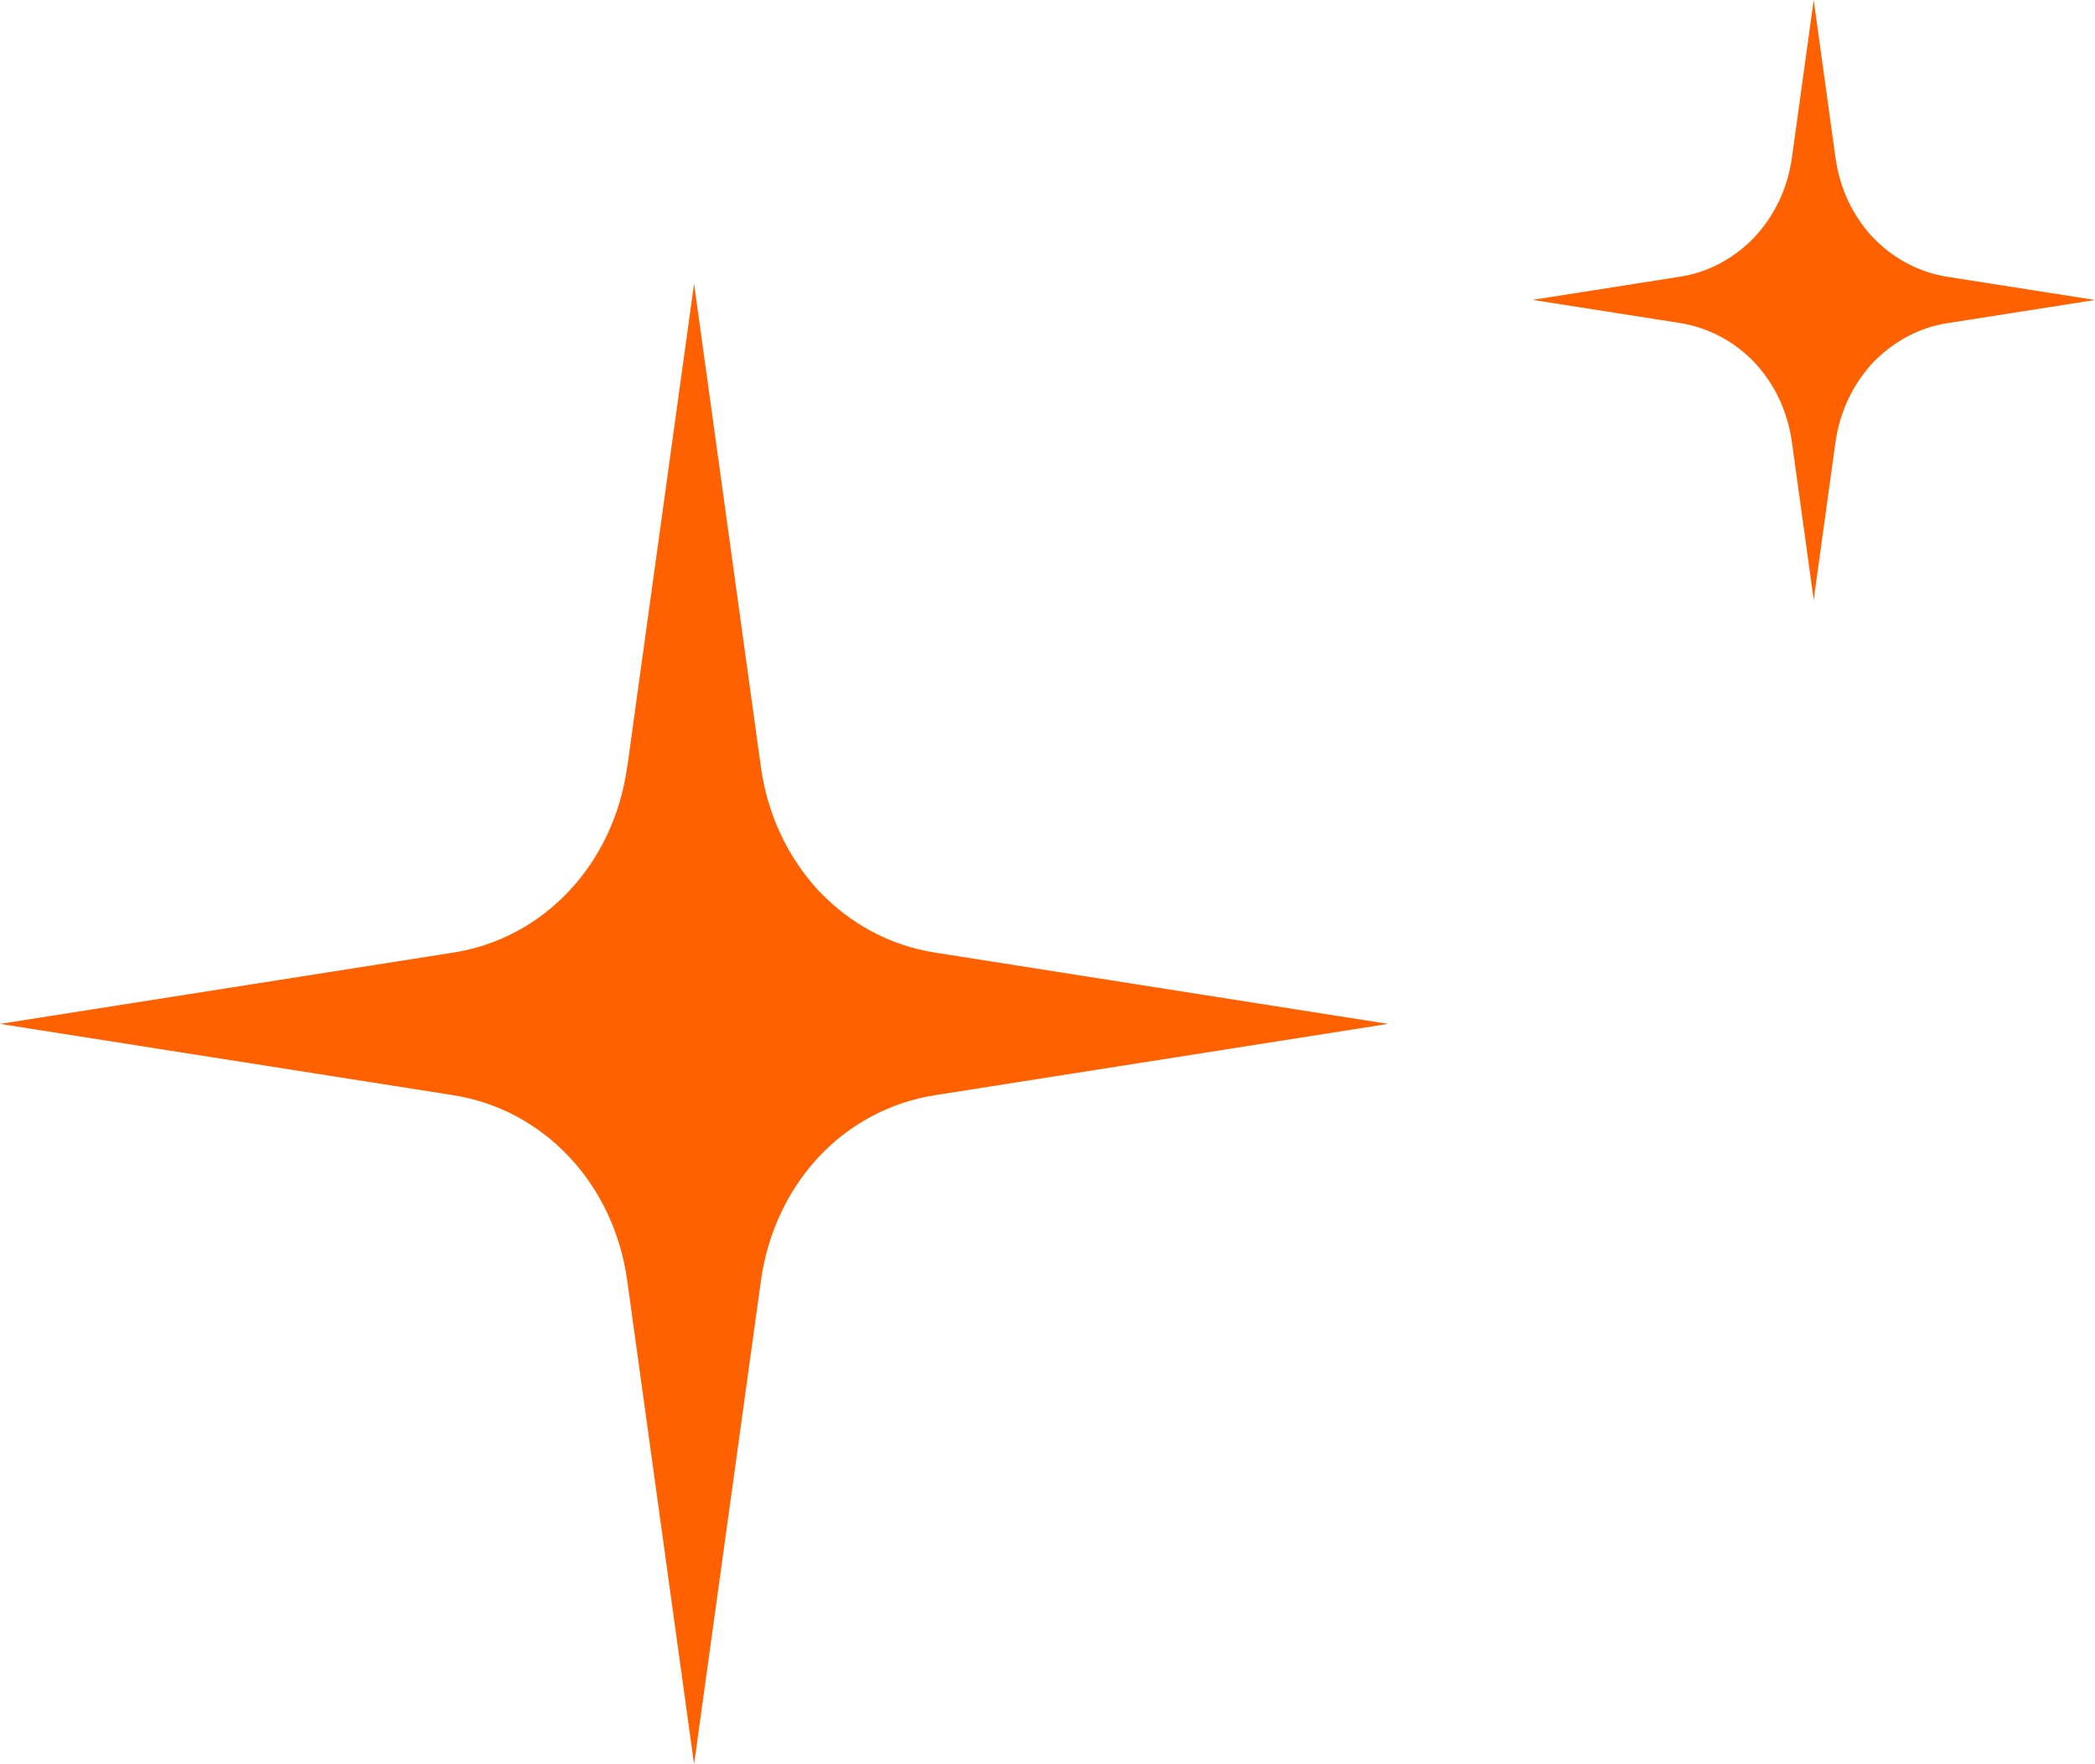 <svg xmlns="http://www.w3.org/2000/svg" width="133" height="112" viewBox="0 0 133 112" fill="none"><path d="M113.763 9.987L115.142 0L116.521 9.987C116.793 11.973 117.64 13.727 118.883 15.053C120.138 16.372 121.777 17.282 123.632 17.573L133 19.044L123.632 20.515C121.857 20.792 120.281 21.636 118.97 22.949C117.647 24.354 116.799 26.108 116.521 28.094L115.142 38.081L113.763 28.094C113.491 26.108 112.644 24.354 111.401 23.028C110.146 21.709 108.514 20.805 106.658 20.508L97.29 19.037L106.658 17.566C108.433 17.289 110.01 16.445 111.315 15.132C112.644 13.727 113.491 11.966 113.763 9.98V9.987ZM39.822 48.688L44.063 18.008L48.305 48.688C48.72 51.689 49.981 54.354 51.904 56.478C53.907 58.615 56.461 60.02 59.361 60.476L88.121 65.001L59.361 69.526C56.468 69.981 53.907 71.386 51.978 73.444C50.049 75.515 48.732 78.24 48.305 81.32L44.063 112L39.822 81.32C39.401 78.24 38.078 75.515 36.149 73.457C34.207 71.386 31.653 69.981 28.765 69.526L0 65.001L28.765 60.476C31.653 60.027 34.207 58.616 36.136 56.558C38.078 54.486 39.395 51.762 39.815 48.681L39.822 48.688Z" fill="#FF6000"></path></svg>